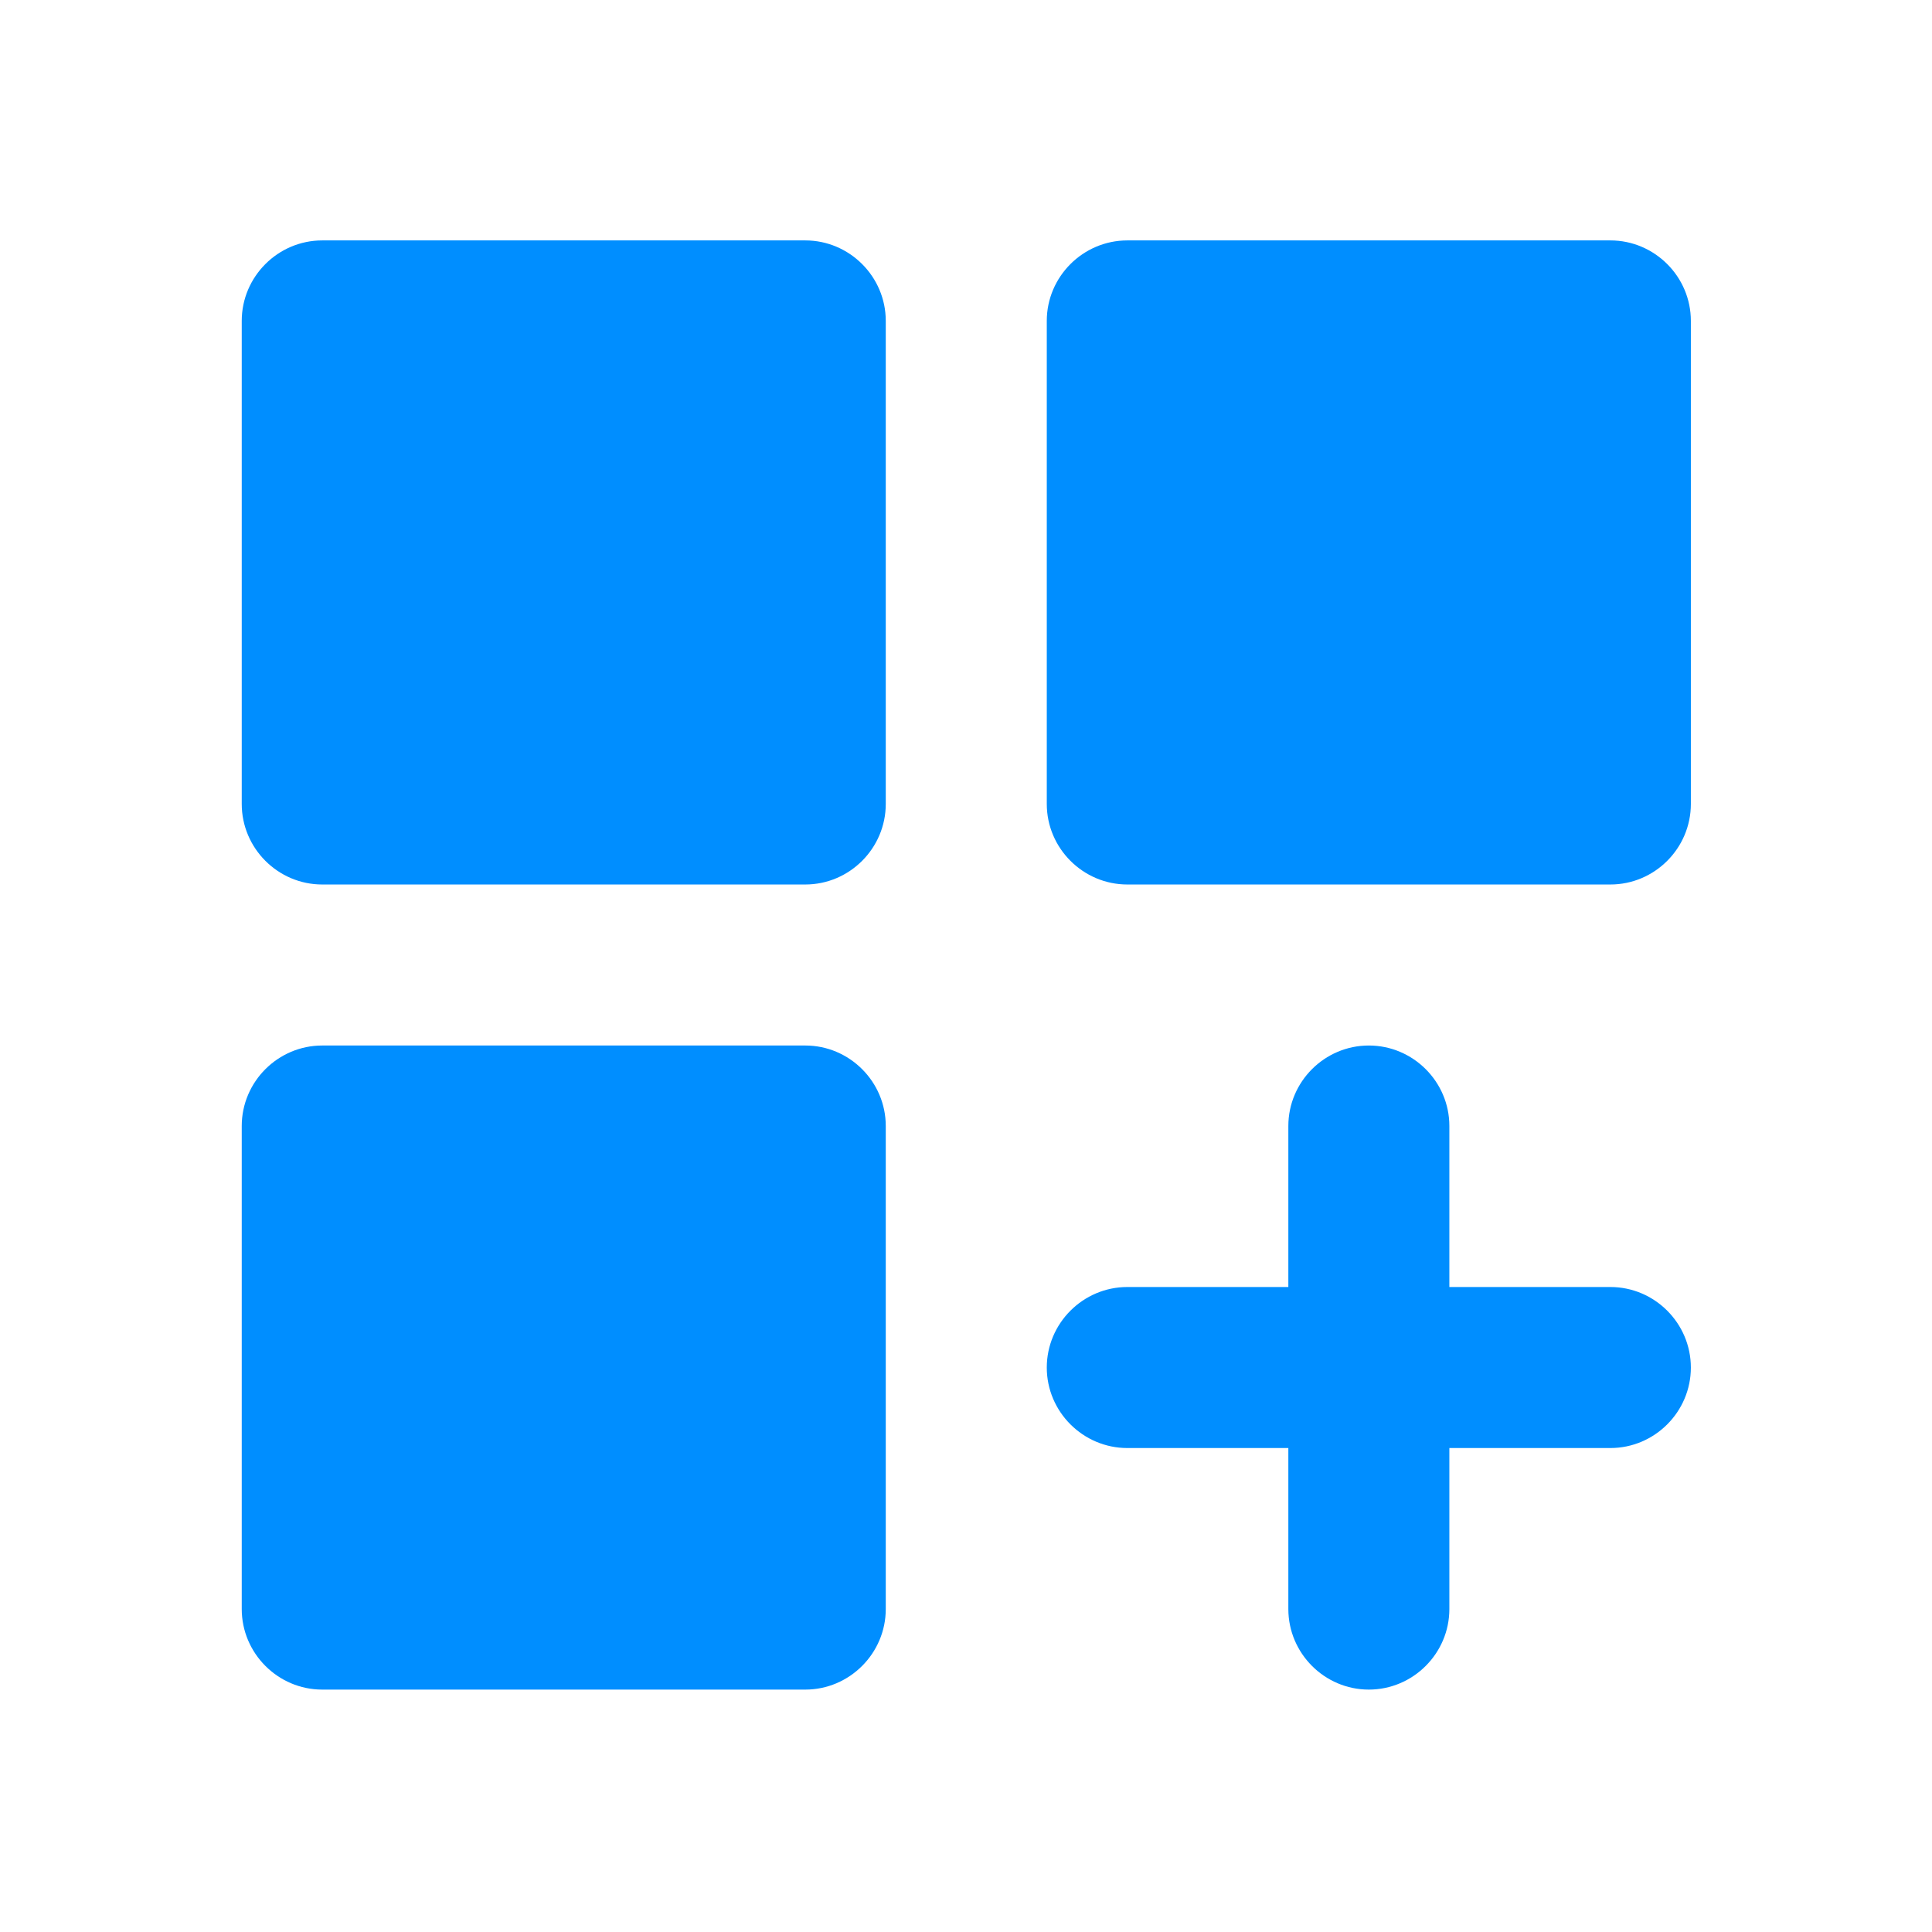 <svg xmlns="http://www.w3.org/2000/svg" viewBox="0 0 32 32" fill="none">
<path d="M5.337 3.982H13.338C14.071 3.982 14.671 4.582 14.671 5.315V13.316C14.671 14.05 14.071 14.65 13.338 14.65H5.337C4.604 14.65 4.004 14.05 4.004 13.316V5.315C4.004 4.582 4.604 3.982 5.337 3.982ZM18.672 3.982H26.673C27.406 3.982 28.006 4.582 28.006 5.315V13.316C28.006 14.05 27.406 14.65 26.673 14.65H18.672C17.939 14.65 17.338 14.05 17.338 13.316V5.315C17.338 4.582 17.939 3.982 18.672 3.982ZM5.337 17.317H13.338C14.071 17.317 14.671 17.917 14.671 18.65V26.651C14.671 27.384 14.071 27.985 13.338 27.985H5.337C4.604 27.985 4.004 27.384 4.004 26.651V18.65C4.004 17.917 4.604 17.317 5.337 17.317ZM22.672 17.317C21.939 17.317 21.339 17.917 21.339 18.65V21.317H18.672C17.939 21.317 17.338 21.917 17.338 22.651C17.338 23.384 17.939 23.984 18.672 23.984H21.339V26.651C21.339 27.384 21.939 27.985 22.672 27.985C23.406 27.985 24.006 27.384 24.006 26.651V23.984H26.673C27.406 23.984 28.006 23.384 28.006 22.651C28.006 21.917 27.406 21.317 26.673 21.317H24.006V18.65C24.006 17.917 23.406 17.317 22.672 17.317Z" fill="#008EFF"/>
</svg>